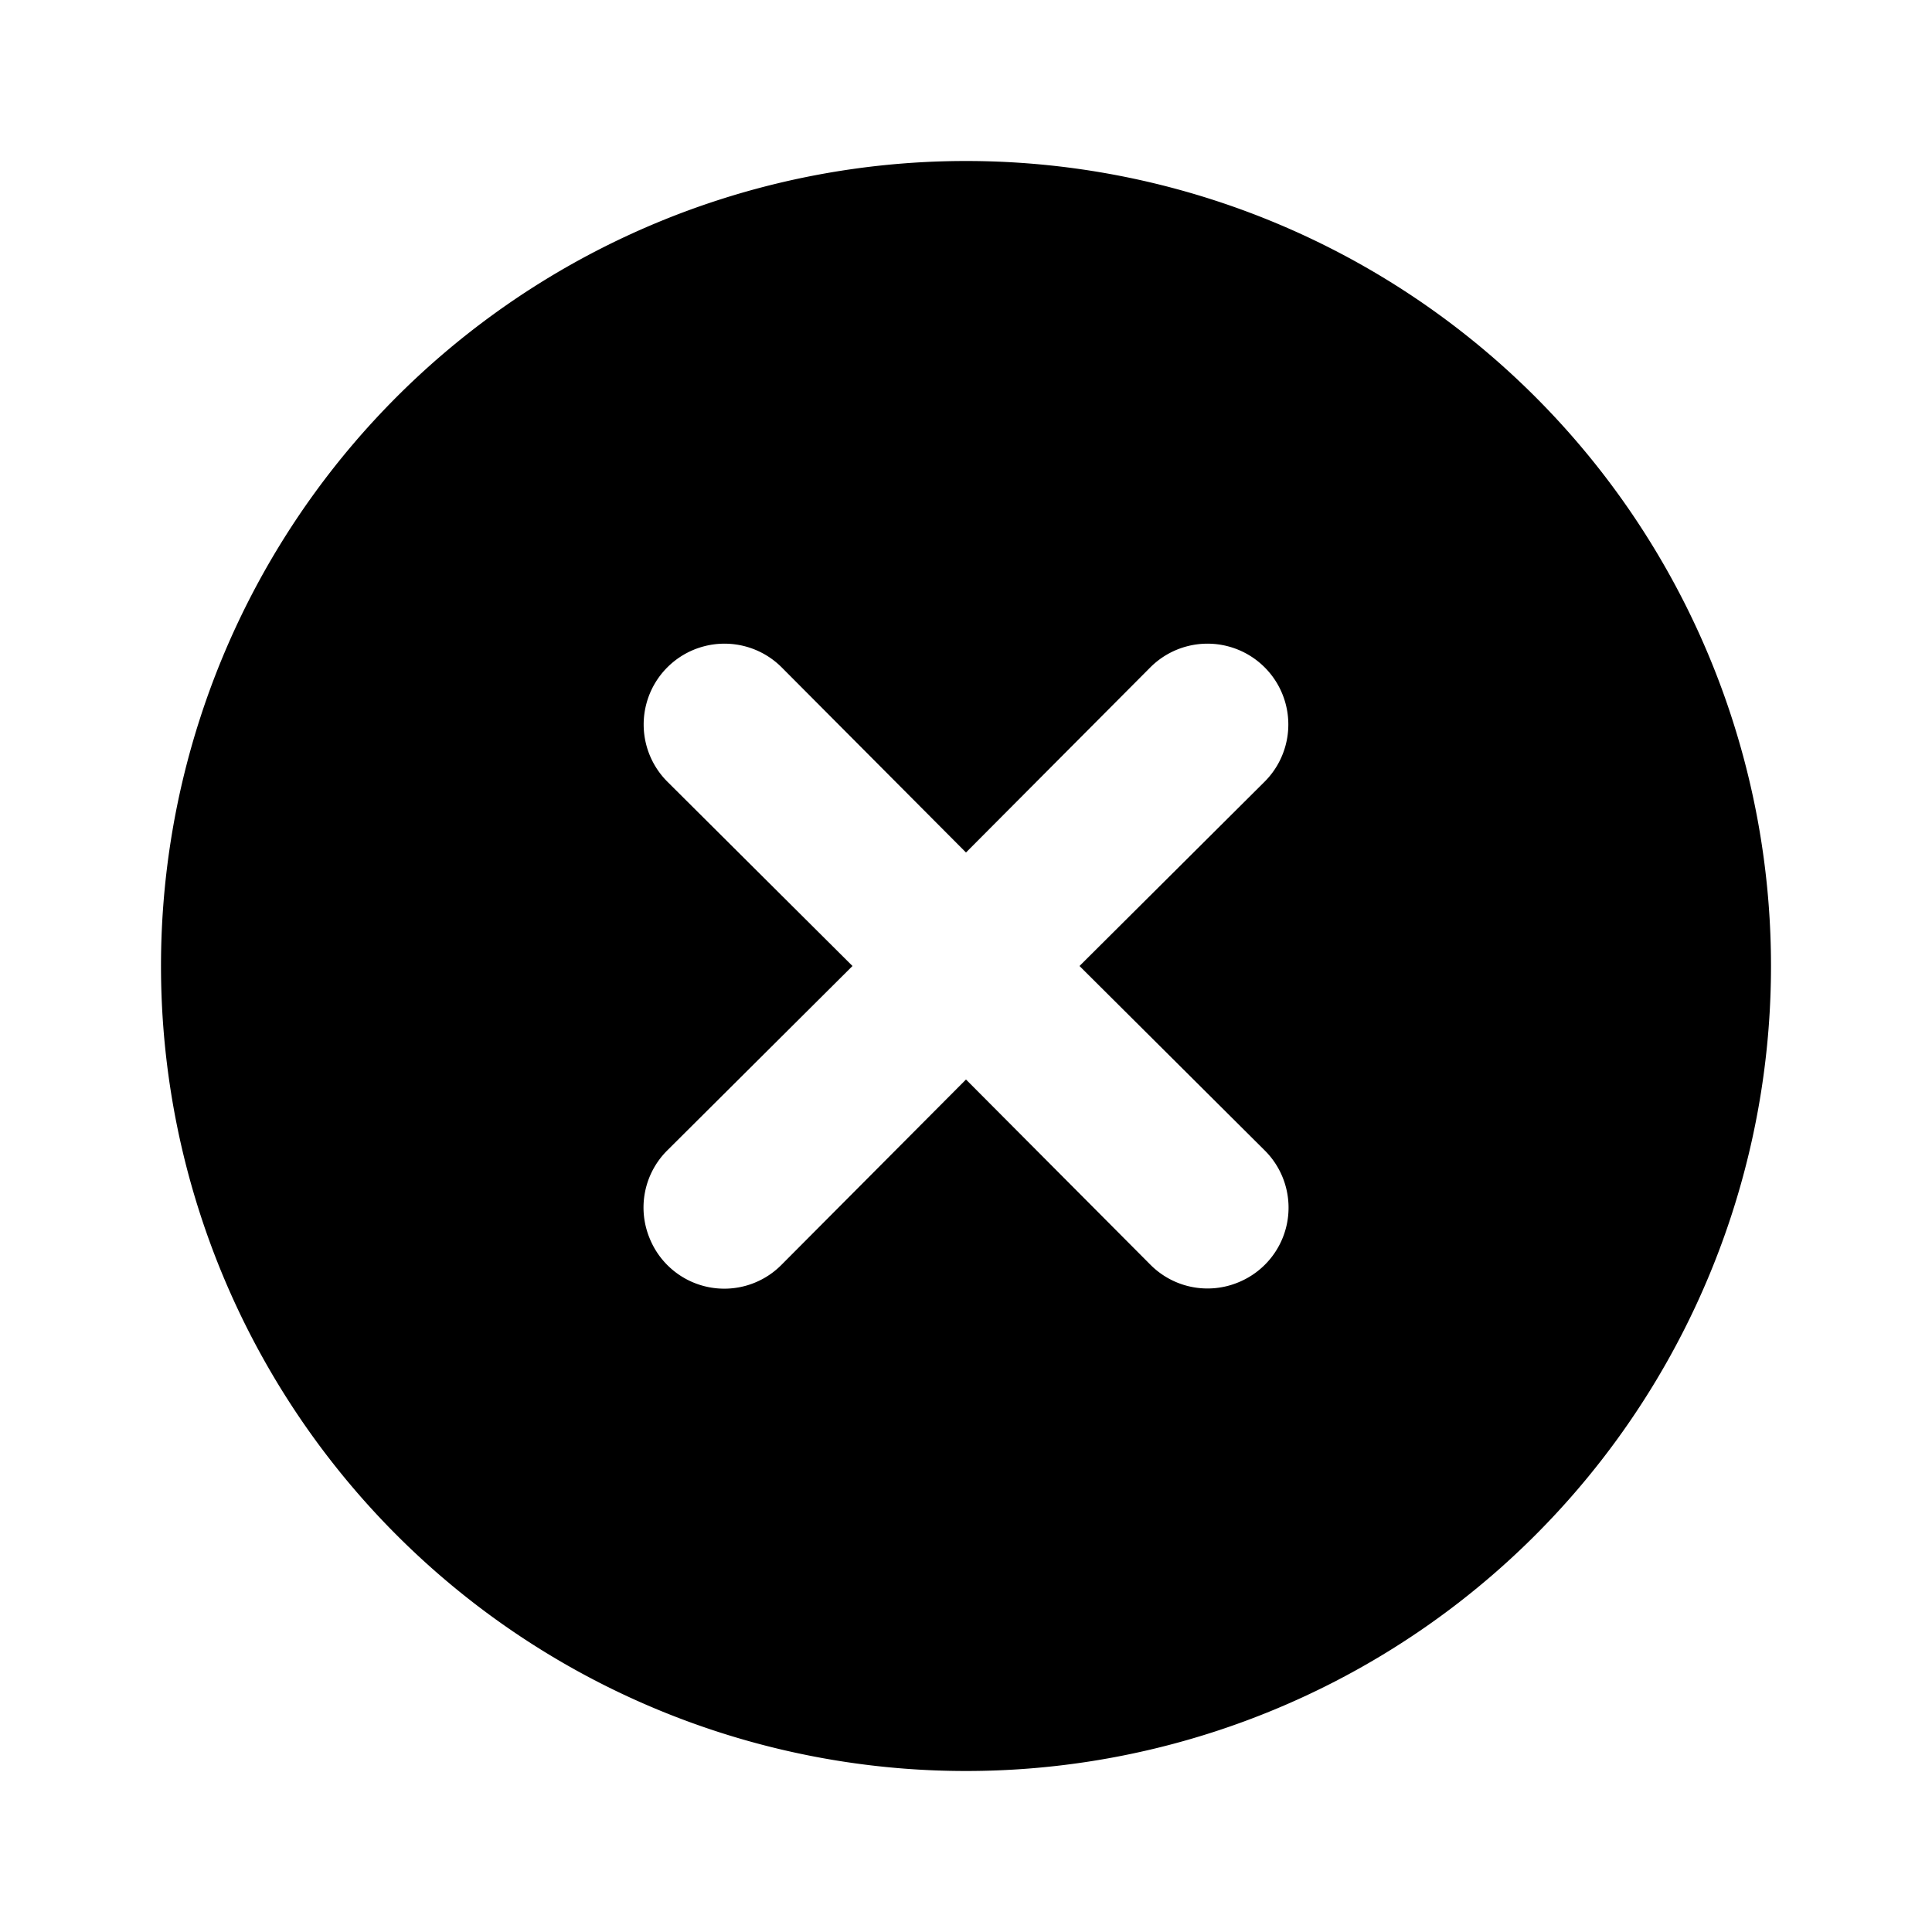 <svg viewBox="0 0 24 24" fill="none" xmlns="http://www.w3.org/2000/svg">
                                            <path d="M12 2a10 10 0 100 20 10 10 0 000-20zm3.71 12.29a1.002 1.002 0 01-.325 1.639 1 1 0 01-1.095-.219L12 13.41l-2.29 2.3a1 1 0 01-1.639-.325 1 1 0 01.219-1.095l2.3-2.29-2.3-2.29a1.004 1.004 0 011.42-1.42l2.29 2.3 2.29-2.3a1.004 1.004 0 011.42 1.42L13.41 12l2.3 2.29z" fill="currentColor"/>
                                        </svg>